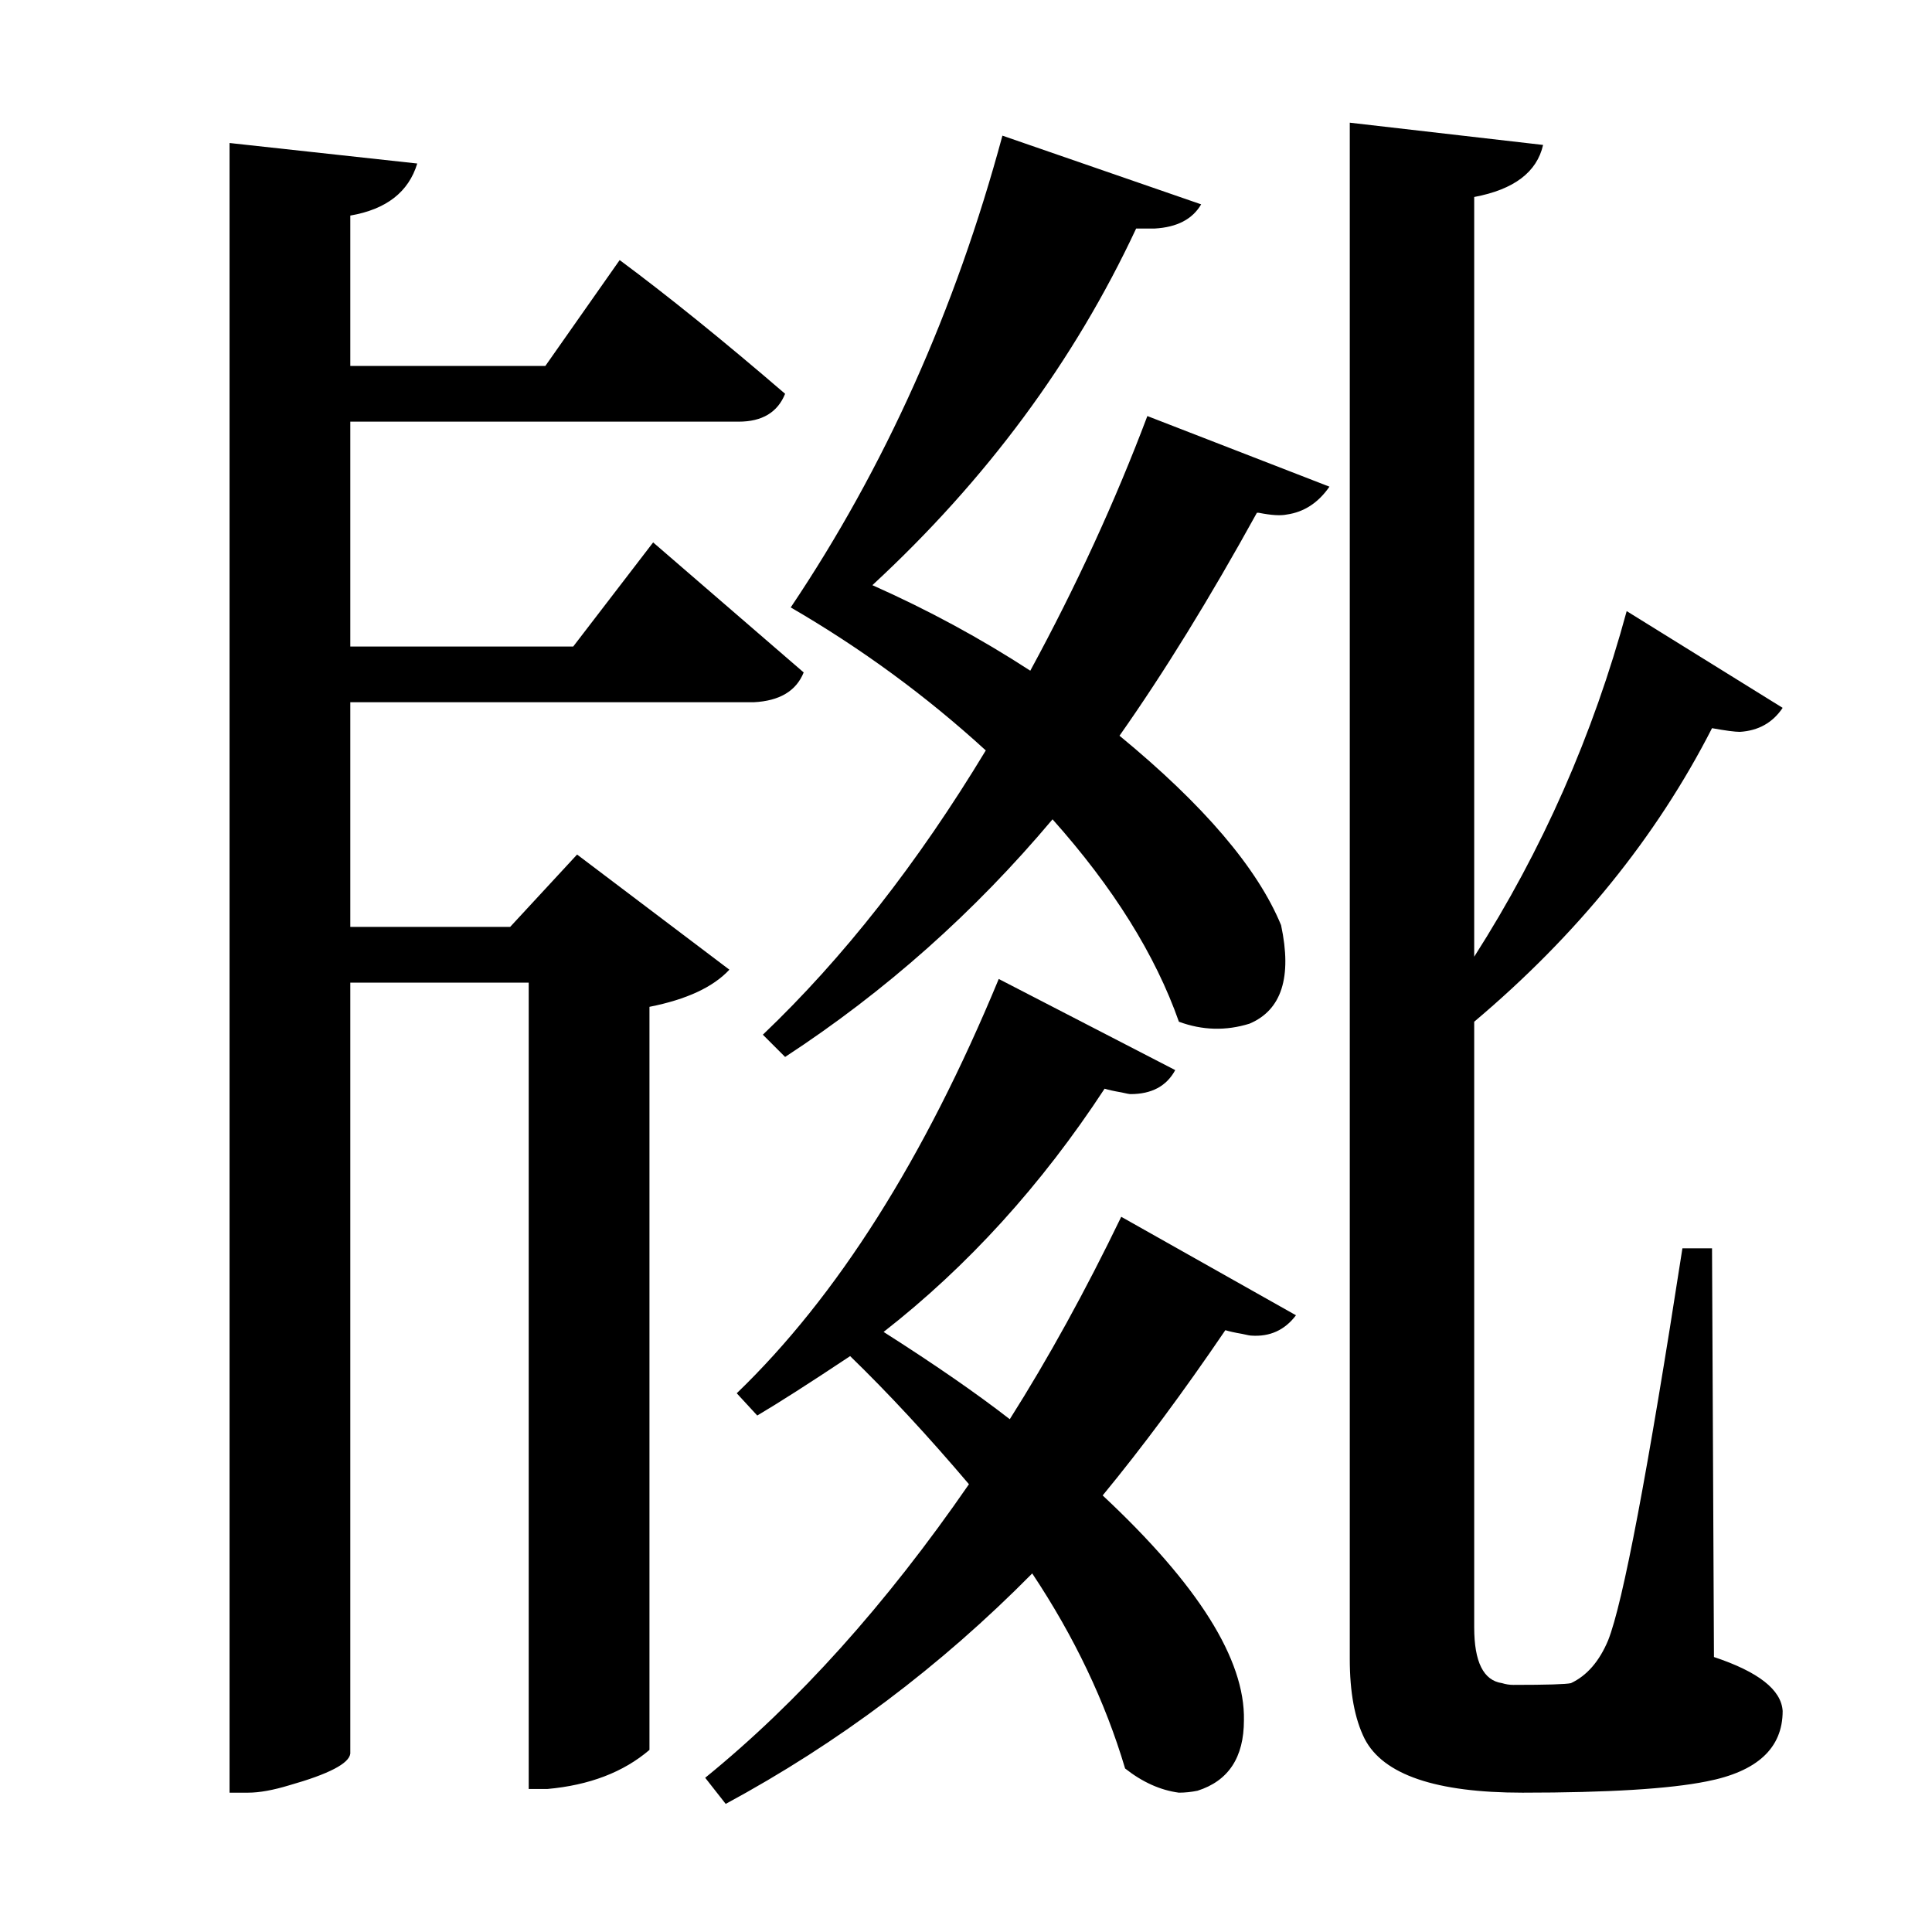 <?xml version="1.0" encoding="UTF-8"?>
<svg xmlns="http://www.w3.org/2000/svg" xmlns:xlink="http://www.w3.org/1999/xlink" width="156pt" height="156pt" viewBox="0 0 156 156" version="1.1">
<defs>
<g>
<symbol overflow="visible" id="glyph0-0">
<path style="stroke:none;" d=""/>
</symbol>
<symbol overflow="visible" id="glyph0-1">
<path style="stroke:none;" d="M 135.453 0.297 C 139.047 1.492 140.895 2.945 141 4.656 C 141 7.656 138.945 9.551 134.844 10.344 C 131.844 10.945 126.895 11.25 120 11.25 C 113 11.25 108.75 9.801 107.25 6.906 C 106.445 5.301 106.047 3.148 106.047 0.453 L 106.047 -123.594 L 121.656 -121.797 C 121.156 -119.598 119.301 -118.195 116.094 -117.594 L 116.094 -56.25 C 121.594 -64.852 125.695 -74.156 128.406 -84.156 L 141 -76.344 C 140.195 -75.145 139.047 -74.5 137.547 -74.406 C 137.148 -74.406 136.398 -74.504 135.297 -74.703 C 130.797 -65.898 124.395 -58 116.094 -51 L 116.094 -2.094 C 116.094 0.695 116.844 2.195 118.344 2.406 C 118.645 2.5 118.945 2.547 119.25 2.547 C 121.945 2.547 123.5 2.5 123.906 2.406 C 125.195 1.801 126.195 0.648 126.906 -1.047 C 128.102 -4.047 130.102 -14.598 132.906 -32.703 L 135.297 -32.703 Z M 80.25 -79.344 C 83.945 -86.145 87.098 -93 89.703 -99.906 L 104.406 -94.203 C 103.5 -92.898 102.348 -92.148 100.953 -91.953 C 100.453 -91.848 99.703 -91.895 98.703 -92.094 L 98.547 -92.094 C 94.742 -85.195 91.047 -79.195 87.453 -74.094 C 94.254 -68.5 98.602 -63.398 100.5 -58.797 C 101.395 -54.598 100.547 -51.945 97.953 -50.844 C 96.047 -50.25 94.145 -50.301 92.25 -51 C 90.352 -56.395 86.953 -61.844 82.047 -67.344 C 75.742 -59.844 68.547 -53.445 60.453 -48.156 L 58.656 -49.953 C 65.156 -56.148 71.156 -63.801 76.656 -72.906 C 71.852 -77.301 66.602 -81.148 60.906 -84.453 C 68.5 -95.754 74.195 -108.453 78 -122.547 L 94.047 -117 C 93.348 -115.801 92.098 -115.148 90.297 -115.047 L 88.797 -115.047 C 83.797 -104.348 76.695 -94.75 67.5 -86.25 C 72 -84.25 76.25 -81.945 80.25 -79.344 Z M 55.953 -55.203 C 54.648 -53.797 52.5 -52.797 49.5 -52.203 L 49.5 7.797 C 47.395 9.598 44.645 10.648 41.25 10.953 L 39.75 10.953 L 39.75 -54.156 L 25.344 -54.156 L 25.344 8.094 C 25.25 8.895 23.602 9.75 20.406 10.656 C 19.102 11.051 18 11.25 17.094 11.25 L 15.594 11.25 L 15.594 -121.953 L 30.75 -120.297 C 30.051 -117.992 28.25 -116.594 25.344 -116.094 L 25.344 -103.953 L 41.094 -103.953 L 47.094 -112.5 C 51 -109.602 55.453 -106.004 60.453 -101.703 C 59.848 -100.203 58.598 -99.453 56.703 -99.453 L 25.344 -99.453 L 25.344 -81.297 L 43.344 -81.297 L 49.797 -89.703 L 61.953 -79.203 C 61.348 -77.703 60 -76.898 57.906 -76.797 L 25.344 -76.797 L 25.344 -58.656 L 38.25 -58.656 L 43.656 -64.5 Z M 78.594 -18.906 C 81.695 -23.801 84.695 -29.25 87.594 -35.25 L 101.703 -27.297 C 100.797 -26.098 99.594 -25.551 98.094 -25.656 C 98 -25.656 97.75 -25.703 97.344 -25.797 C 96.75 -25.898 96.301 -26 96 -26.094 C 92.602 -21.094 89.301 -16.645 86.094 -12.75 C 93.801 -5.551 97.602 0.5 97.5 5.406 C 97.5 8.406 96.25 10.301 93.75 11.094 C 93.25 11.195 92.75 11.25 92.25 11.25 C 90.75 11.051 89.301 10.398 87.906 9.297 C 86.301 3.898 83.801 -1.348 80.406 -6.453 C 73 1.047 64.75 7.25 55.656 12.156 L 54 10.047 C 61.5 3.953 68.598 -3.945 75.297 -13.656 C 71.992 -17.551 68.797 -21 65.703 -24 C 62.398 -21.801 59.898 -20.203 58.203 -19.203 L 56.547 -21 C 64.648 -28.801 71.703 -39.953 77.703 -54.453 L 91.953 -47.094 C 91.254 -45.801 90.051 -45.156 88.344 -45.156 C 88.25 -45.156 88 -45.203 87.594 -45.297 C 87 -45.398 86.551 -45.5 86.25 -45.594 C 81.145 -37.801 75.195 -31.254 68.406 -25.953 C 72.5 -23.348 75.895 -21 78.594 -18.906 Z M 78.594 -18.906 "/>
</symbol>
</g>
</defs>
<g id="surface621">
<rect x="0" y="0" width="156" height="156" style="fill:rgb(100%,100%,100%);fill-opacity:0;stroke:none;"/>
<g style="fill:rgb(0%,0%,0%);fill-opacity:1;">
  <use xlink:href="#glyph0-1" x="2.941" y="133.5"/>
</g>
</g>
</svg>
